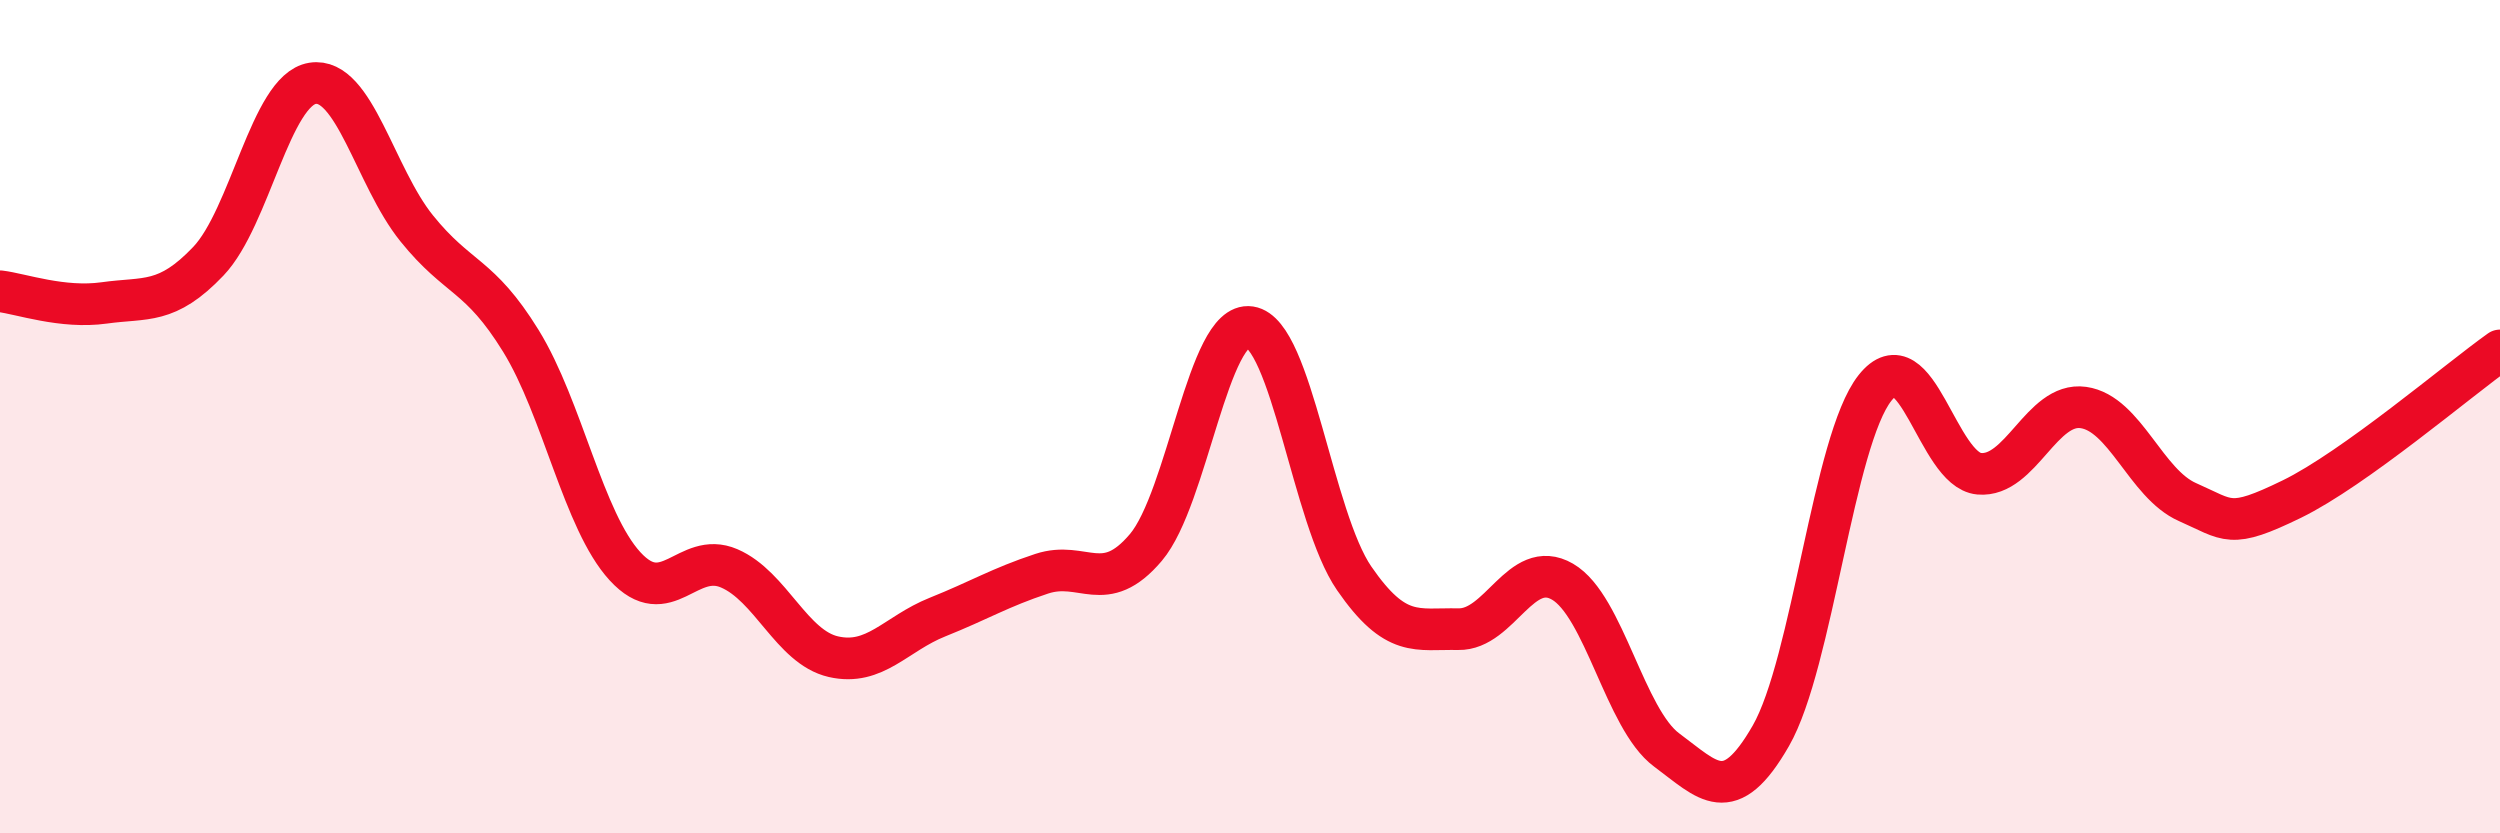 
    <svg width="60" height="20" viewBox="0 0 60 20" xmlns="http://www.w3.org/2000/svg">
      <path
        d="M 0,6.99 C 0.5,7.05 1.5,7.41 2.5,7.27 C 3.5,7.13 4,7.32 5,6.27 C 6,5.22 6.5,2.16 7.5,2 C 8.5,1.84 9,4.24 10,5.48 C 11,6.72 11.5,6.56 12.5,8.18 C 13.5,9.8 14,12.5 15,13.59 C 16,14.68 16.5,13.21 17.5,13.64 C 18.5,14.07 19,15.53 20,15.76 C 21,15.99 21.5,15.21 22.5,14.81 C 23.5,14.41 24,14.1 25,13.77 C 26,13.44 26.5,14.32 27.5,13.14 C 28.5,11.96 29,7.7 30,7.85 C 31,8 31.5,12.43 32.5,13.88 C 33.5,15.33 34,15.08 35,15.1 C 36,15.12 36.5,13.38 37.5,13.96 C 38.5,14.54 39,17.26 40,18 C 41,18.74 41.5,19.4 42.5,17.66 C 43.5,15.92 44,10.57 45,9.31 C 46,8.05 46.5,11.28 47.5,11.37 C 48.5,11.46 49,9.64 50,9.78 C 51,9.92 51.5,11.61 52.5,12.05 C 53.5,12.49 53.5,12.71 55,11.98 C 56.5,11.25 59,9.12 60,8.41L60 20L0 20Z"
        fill="#EB0A25"
        opacity="0.1"
        stroke-linecap="round"
        stroke-linejoin="round"
      />
      <path
        d="M 0,6.99 C 0.5,7.05 1.5,7.41 2.5,7.27 C 3.5,7.13 4,7.32 5,6.27 C 6,5.22 6.5,2.16 7.5,2 C 8.5,1.84 9,4.24 10,5.48 C 11,6.72 11.5,6.56 12.5,8.18 C 13.5,9.8 14,12.5 15,13.59 C 16,14.68 16.5,13.21 17.5,13.64 C 18.5,14.07 19,15.53 20,15.76 C 21,15.99 21.5,15.21 22.5,14.81 C 23.5,14.41 24,14.1 25,13.77 C 26,13.44 26.5,14.32 27.5,13.14 C 28.5,11.96 29,7.7 30,7.85 C 31,8 31.5,12.43 32.5,13.88 C 33.5,15.33 34,15.08 35,15.1 C 36,15.12 36.5,13.38 37.5,13.96 C 38.5,14.54 39,17.26 40,18 C 41,18.74 41.5,19.4 42.5,17.66 C 43.5,15.92 44,10.57 45,9.31 C 46,8.05 46.5,11.28 47.5,11.37 C 48.5,11.46 49,9.64 50,9.78 C 51,9.92 51.5,11.61 52.5,12.05 C 53.5,12.49 53.5,12.71 55,11.98 C 56.5,11.25 59,9.12 60,8.41"
        stroke="#EB0A25"
        stroke-width="1"
        fill="none"
        stroke-linecap="round"
        stroke-linejoin="round"
      />
    </svg>
  